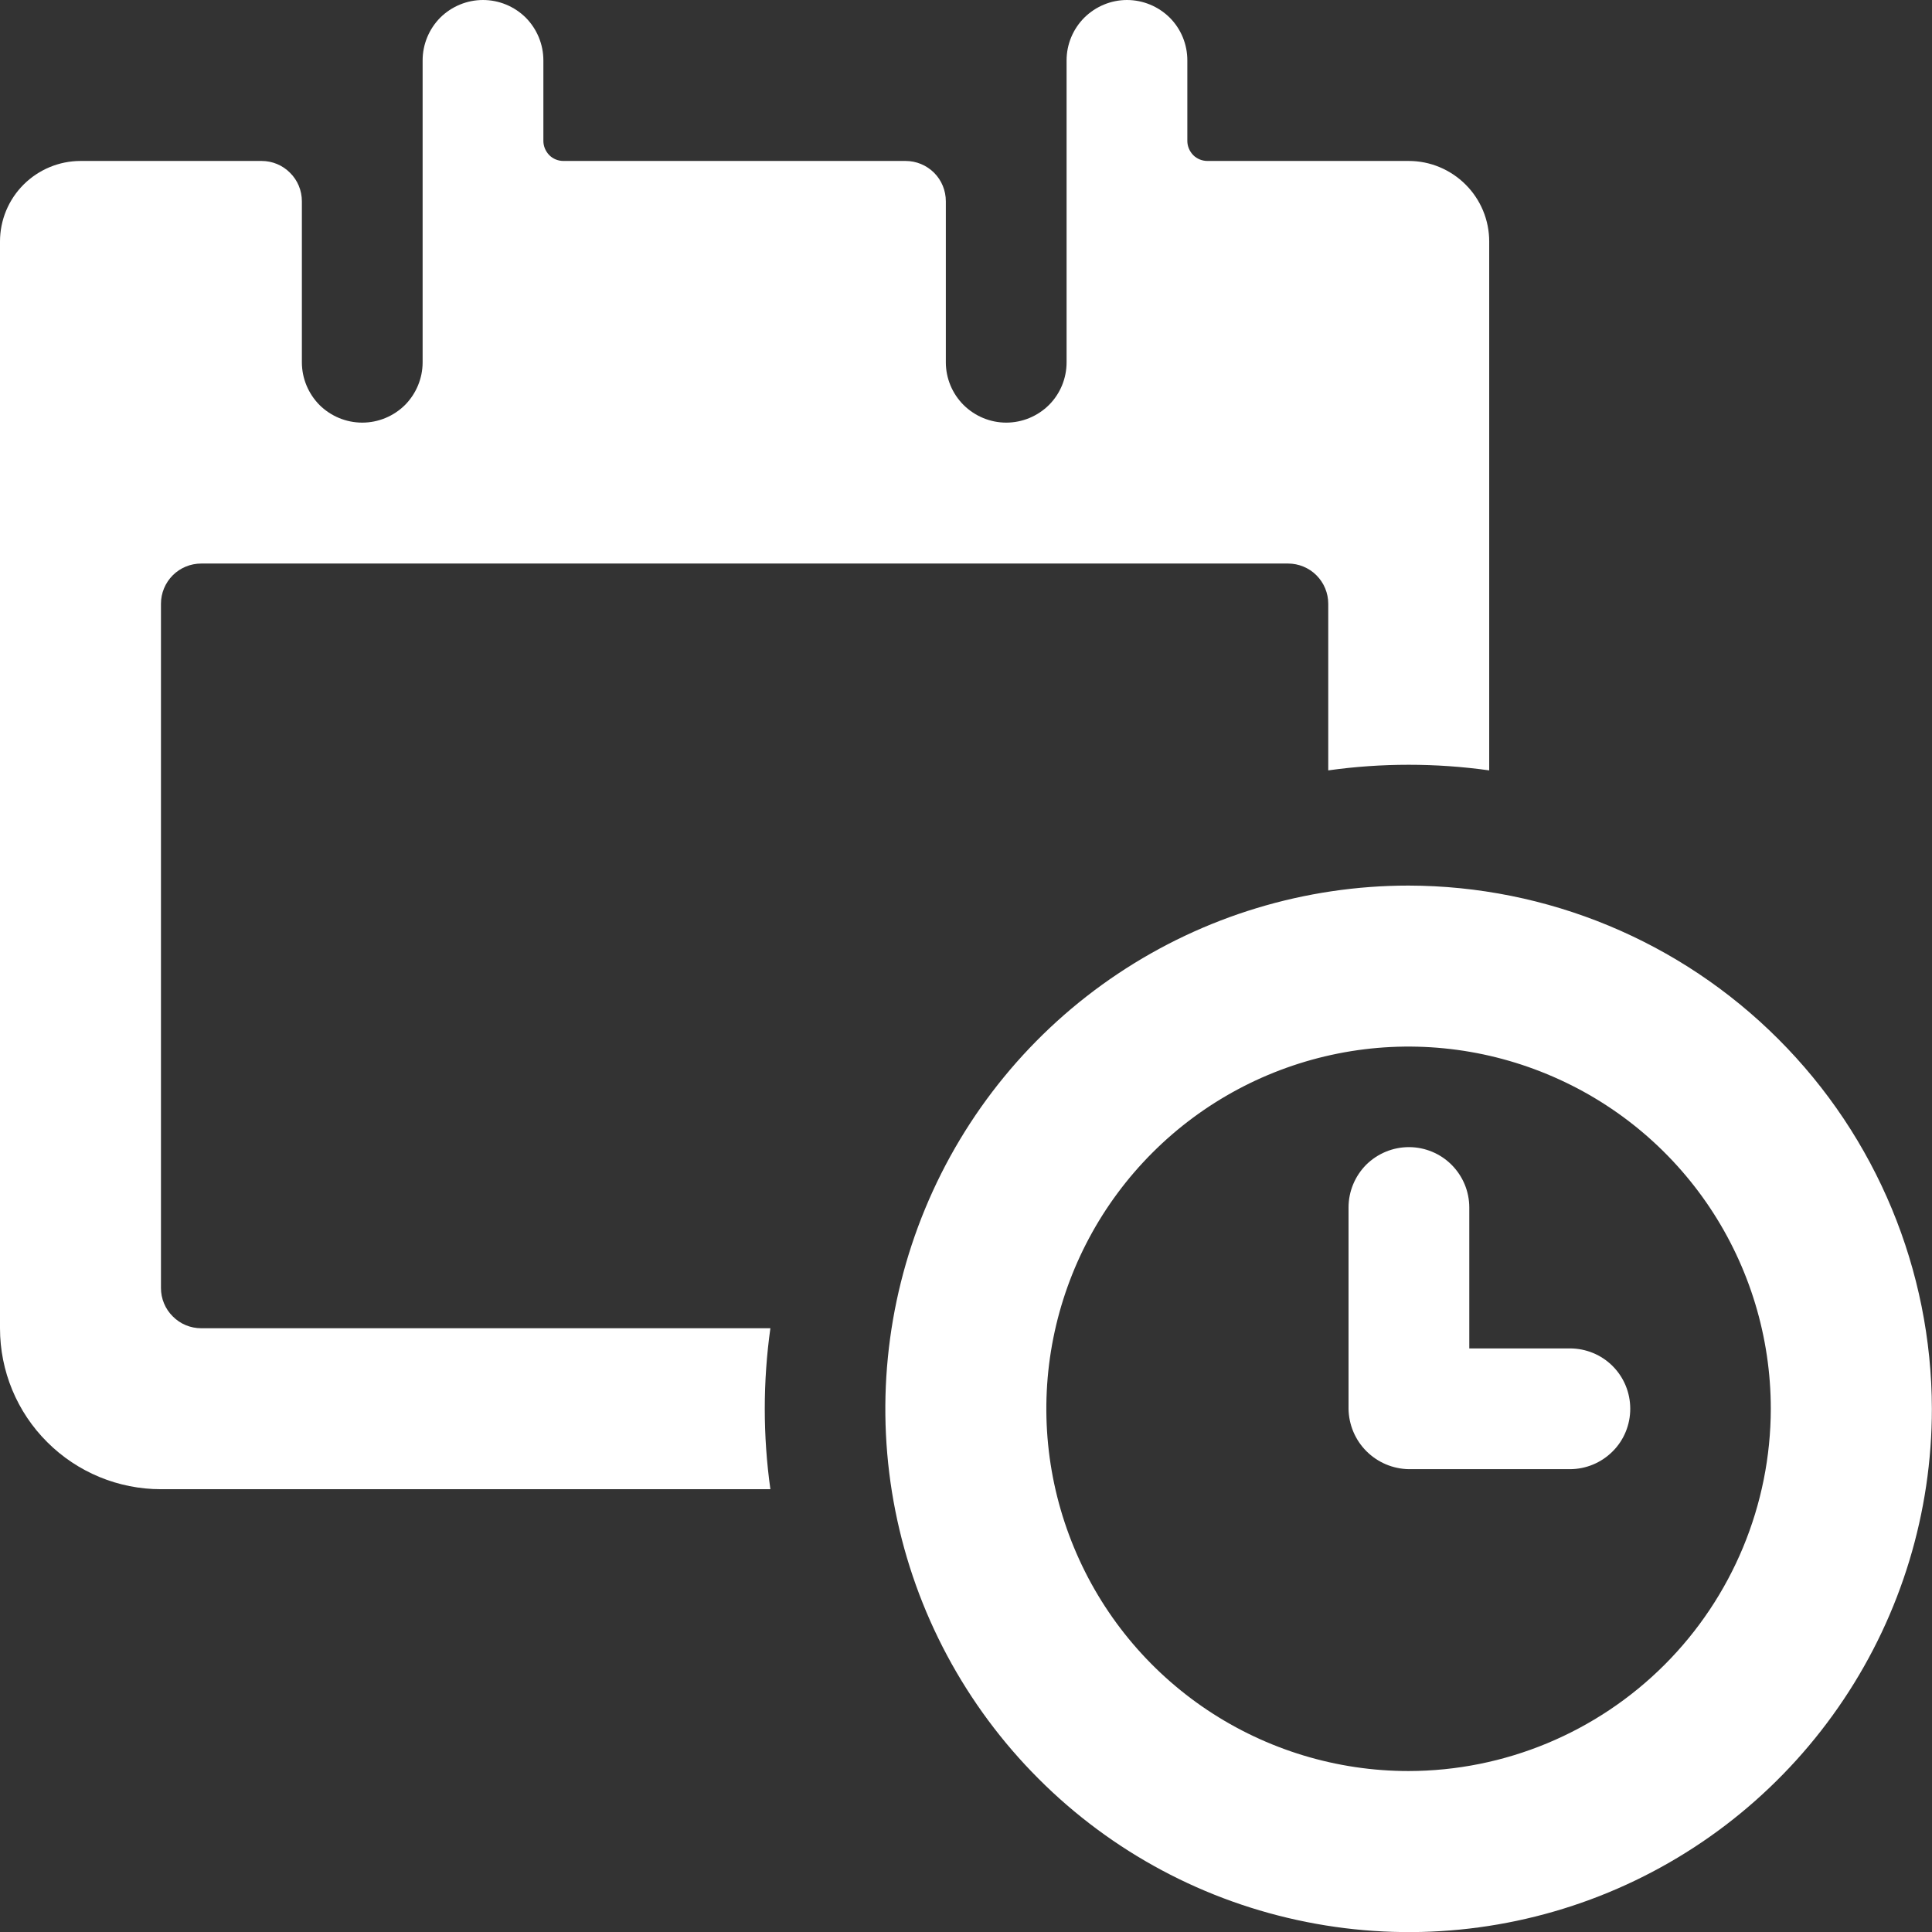 <svg xmlns="http://www.w3.org/2000/svg" fill="none" viewBox="0 0 16 16" height="16" width="16">
<rect x="0" y="0" width="16" height="16" fill="#333333" stroke="none"/>
<g id="Group">
<path fill="white" d="M1.667 11C1.578 11 1.493 10.965 1.431 10.902C1.368 10.84 1.333 10.755 1.333 10.667V5C1.333 4.912 1.368 4.827 1.431 4.764C1.493 4.702 1.578 4.667 1.667 4.667H10.667C10.755 4.667 10.84 4.702 10.902 4.764C10.965 4.827 11 4.912 11 5V6.38C11.442 6.318 11.891 6.318 12.333 6.38V2C12.333 1.823 12.263 1.654 12.138 1.529C12.013 1.404 11.844 1.333 11.667 1.333H10C9.956 1.333 9.913 1.316 9.882 1.285C9.851 1.253 9.833 1.211 9.833 1.167V0.5C9.833 0.367 9.781 0.24 9.687 0.146C9.593 0.053 9.466 0 9.333 0C9.201 0 9.074 0.053 8.98 0.146C8.886 0.24 8.833 0.367 8.833 0.5V3C8.833 3.133 8.781 3.26 8.687 3.354C8.593 3.447 8.466 3.5 8.333 3.5C8.201 3.5 8.074 3.447 7.98 3.354C7.886 3.26 7.833 3.133 7.833 3V1.667C7.833 1.578 7.798 1.493 7.736 1.431C7.673 1.368 7.588 1.333 7.5 1.333H4.667C4.622 1.333 4.58 1.316 4.549 1.285C4.518 1.253 4.5 1.211 4.5 1.167V0.5C4.5 0.367 4.447 0.24 4.354 0.146C4.26 0.053 4.133 0 4 0C3.867 0 3.74 0.053 3.646 0.146C3.553 0.24 3.5 0.367 3.5 0.5V3C3.5 3.133 3.447 3.26 3.354 3.354C3.26 3.447 3.133 3.5 3 3.5C2.867 3.5 2.74 3.447 2.646 3.354C2.553 3.26 2.5 3.133 2.5 3V1.667C2.5 1.578 2.465 1.493 2.402 1.431C2.34 1.368 2.255 1.333 2.167 1.333H0.667C0.49 1.333 0.32 1.404 0.195 1.529C0.07 1.654 0 1.823 0 2L0 11C0 11.354 0.14 11.693 0.391 11.943C0.641 12.193 0.98 12.333 1.333 12.333H6.38C6.318 11.891 6.318 11.442 6.38 11H1.667Z" id="Vector"></path>
<path fill="white" d="M11.665 7.334C10.808 7.334 9.971 7.588 9.258 8.064C8.545 8.54 7.99 9.217 7.662 10.009C7.334 10.801 7.248 11.672 7.415 12.513C7.582 13.353 7.995 14.125 8.601 14.731C9.207 15.338 9.979 15.75 10.82 15.917C11.661 16.085 12.532 15.999 13.324 15.671C14.116 15.343 14.792 14.787 15.268 14.075C15.745 13.362 15.999 12.524 15.999 11.667C15.997 10.519 15.54 9.417 14.727 8.605C13.915 7.793 12.814 7.336 11.665 7.334ZM11.665 14.667C11.072 14.667 10.492 14.491 9.999 14.162C9.505 13.832 9.121 13.364 8.894 12.815C8.667 12.267 8.607 11.664 8.723 11.082C8.839 10.5 9.124 9.966 9.544 9.546C9.964 9.126 10.498 8.841 11.08 8.725C11.662 8.609 12.265 8.669 12.813 8.896C13.362 9.123 13.83 9.507 14.16 10.001C14.489 10.494 14.665 11.074 14.665 11.667C14.664 12.462 14.347 13.225 13.785 13.787C13.223 14.349 12.46 14.666 11.665 14.667Z" id="Vector_2"></path>
<path fill="white" d="M13.001 11.167H12.168V10C12.168 9.867 12.115 9.74 12.021 9.646C11.928 9.553 11.801 9.5 11.668 9.5C11.535 9.5 11.408 9.553 11.314 9.646C11.221 9.74 11.168 9.867 11.168 10V11.667C11.17 11.799 11.223 11.925 11.316 12.018C11.41 12.112 11.536 12.165 11.668 12.167H13.001C13.134 12.167 13.261 12.114 13.355 12.02C13.449 11.927 13.501 11.799 13.501 11.667C13.501 11.534 13.449 11.407 13.355 11.313C13.261 11.219 13.134 11.167 13.001 11.167Z" id="Vector_3"></path>
</g>
</svg>
